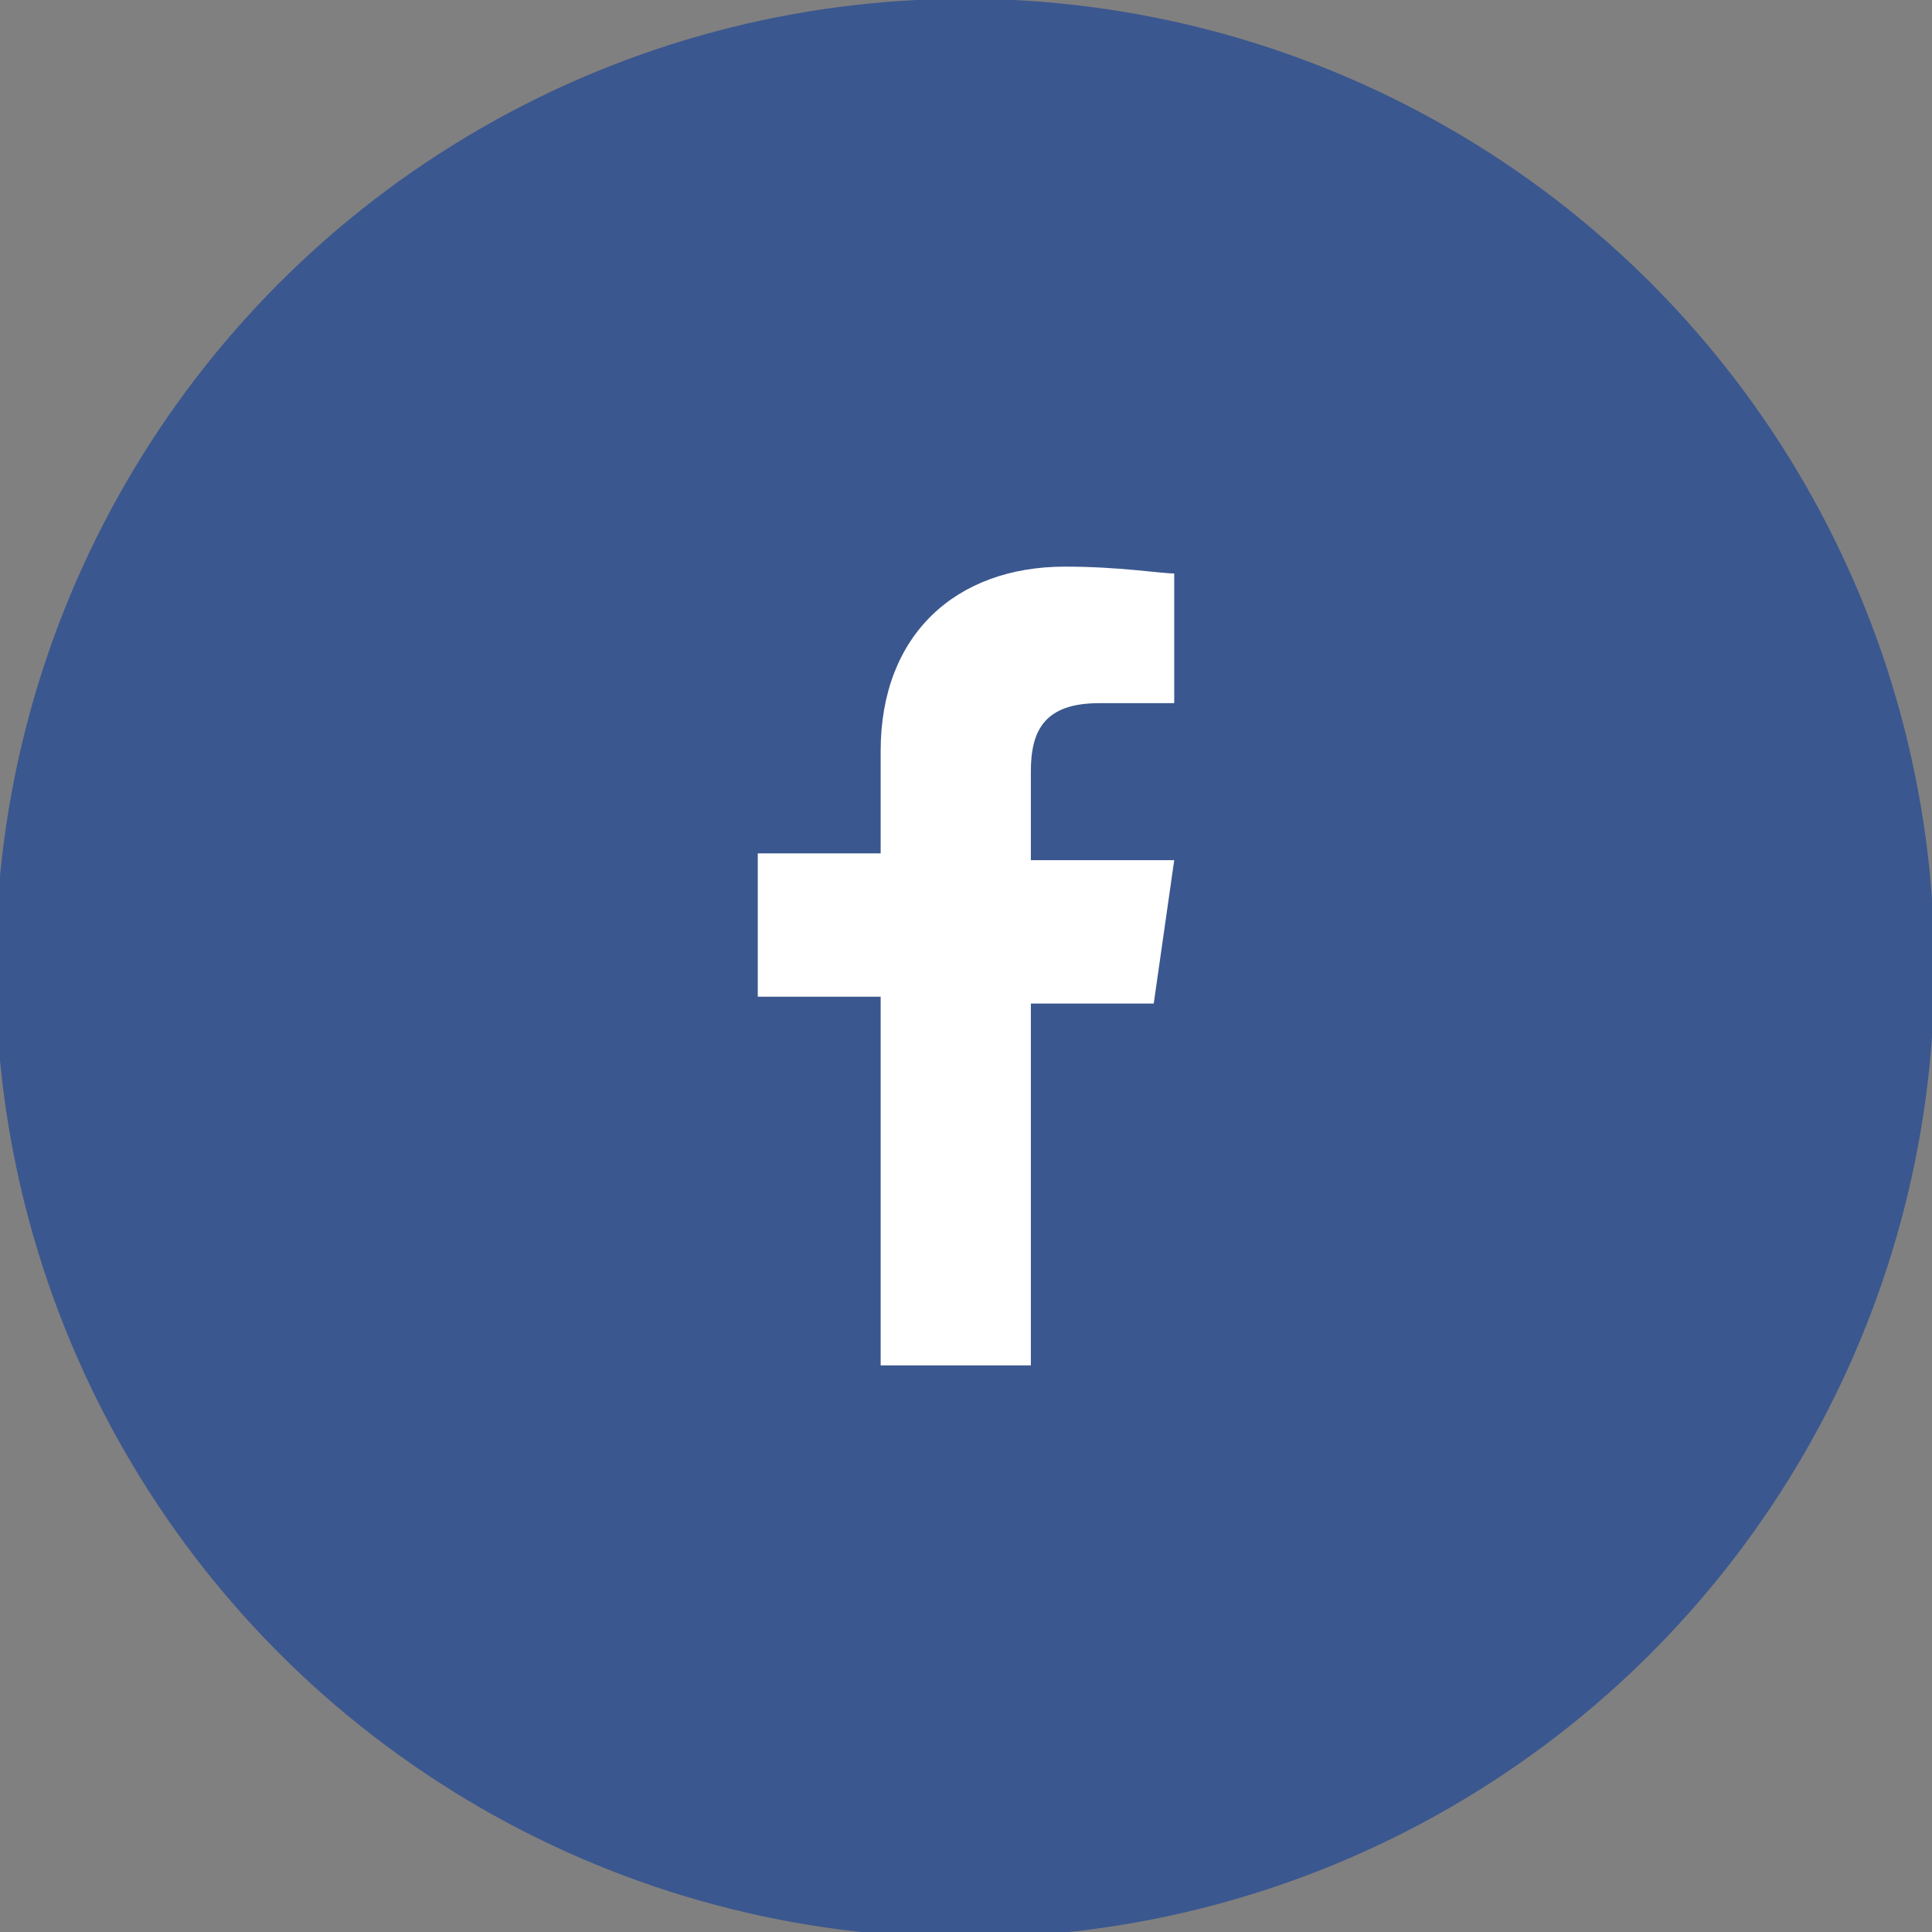 <?xml version="1.0" encoding="utf-8"?>
<!-- Generator: Adobe Illustrator 28.0.0, SVG Export Plug-In . SVG Version: 6.00 Build 0)  -->
<svg version="1.1" id="레이어_1" xmlns="http://www.w3.org/2000/svg" xmlns:xlink="http://www.w3.org/1999/xlink" x="0px"
	 y="0px" viewBox="0 0 28.3 28.3" style="enable-background:new 0 0 28.3 28.3;" xml:space="preserve">
<rect x="0" y="0" width="28.3" height="28.3" fill="#808080" stroke="none"/>
<style type="text/css">
	.st0{fill:#3B578F;}
	.st1{fill:#FFFFFF;}
</style>
<g id="Facebook" transform="translate(-0.464 0.282)">
	<ellipse id="Oval" class="st0" cx="14.6" cy="13.9" rx="14.2" ry="14.2"/>
</g>
<path id="f" class="st1" d="M15.1,20v-5.3h1.8l0.3-2.1h-2.1v-1.3c0-0.6,0.2-1,1-1l1.1,0V8.4c-0.2,0-0.8-0.1-1.6-0.1
	c-1.6,0-2.7,1-2.7,2.7v1.5h-1.8v2.1h1.8V20H15.1z"/>
</svg>
